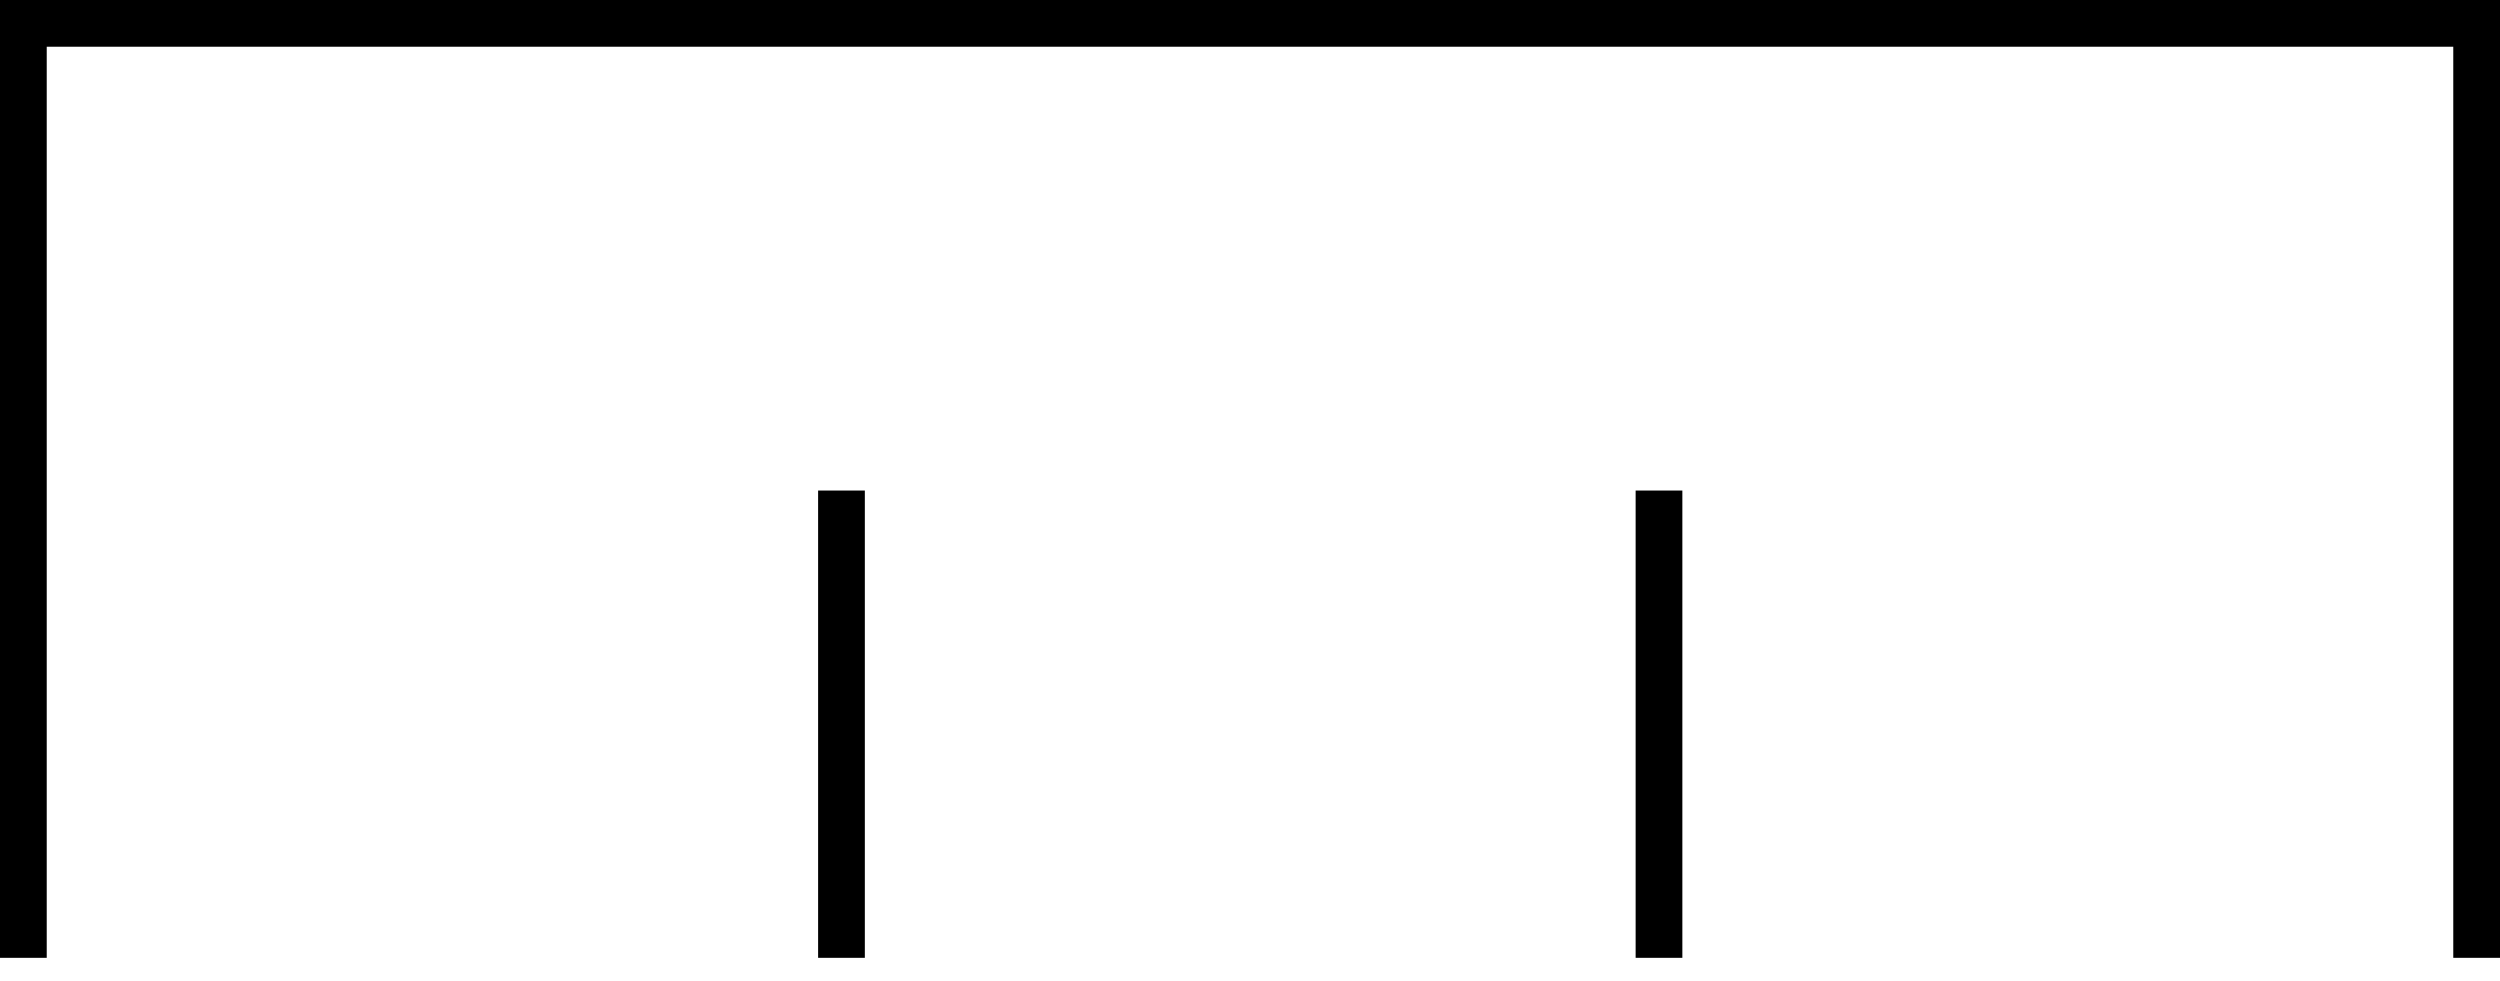 <?xml version='1.0' encoding='ISO-8859-1'?>
<!DOCTYPE svg PUBLIC "-//W3C//DTD SVG 1.1//EN" "http://www.w3.org/Graphics/SVG/1.1/DTD/svg11.dtd">
<!-- This file was generated by dvisvgm 1.0.11 () -->
<!-- Mon Jun 22 11:10:05 2020 -->
<svg height='10.078pt' version='1.1' viewBox='94.398 68.76 25.68 10.078' width='25.68pt' xmlns='http://www.w3.org/2000/svg' xmlns:xlink='http://www.w3.org/1999/xlink'>
<g id='page1' transform='matrix(1.2 0 0 1.2 0 0)'>
<path d='M78.865 65.499V57.5H99.865V65.499' fill='none' stroke='#000000' stroke-width='0.4'/>
<path d='M85.868 65.499V61.499' fill='none' stroke='#000000' stroke-width='0.4'/>
<path d='M92.866 65.499V61.499' fill='none' stroke='#000000' stroke-width='0.4'/>
</g>
</svg>
